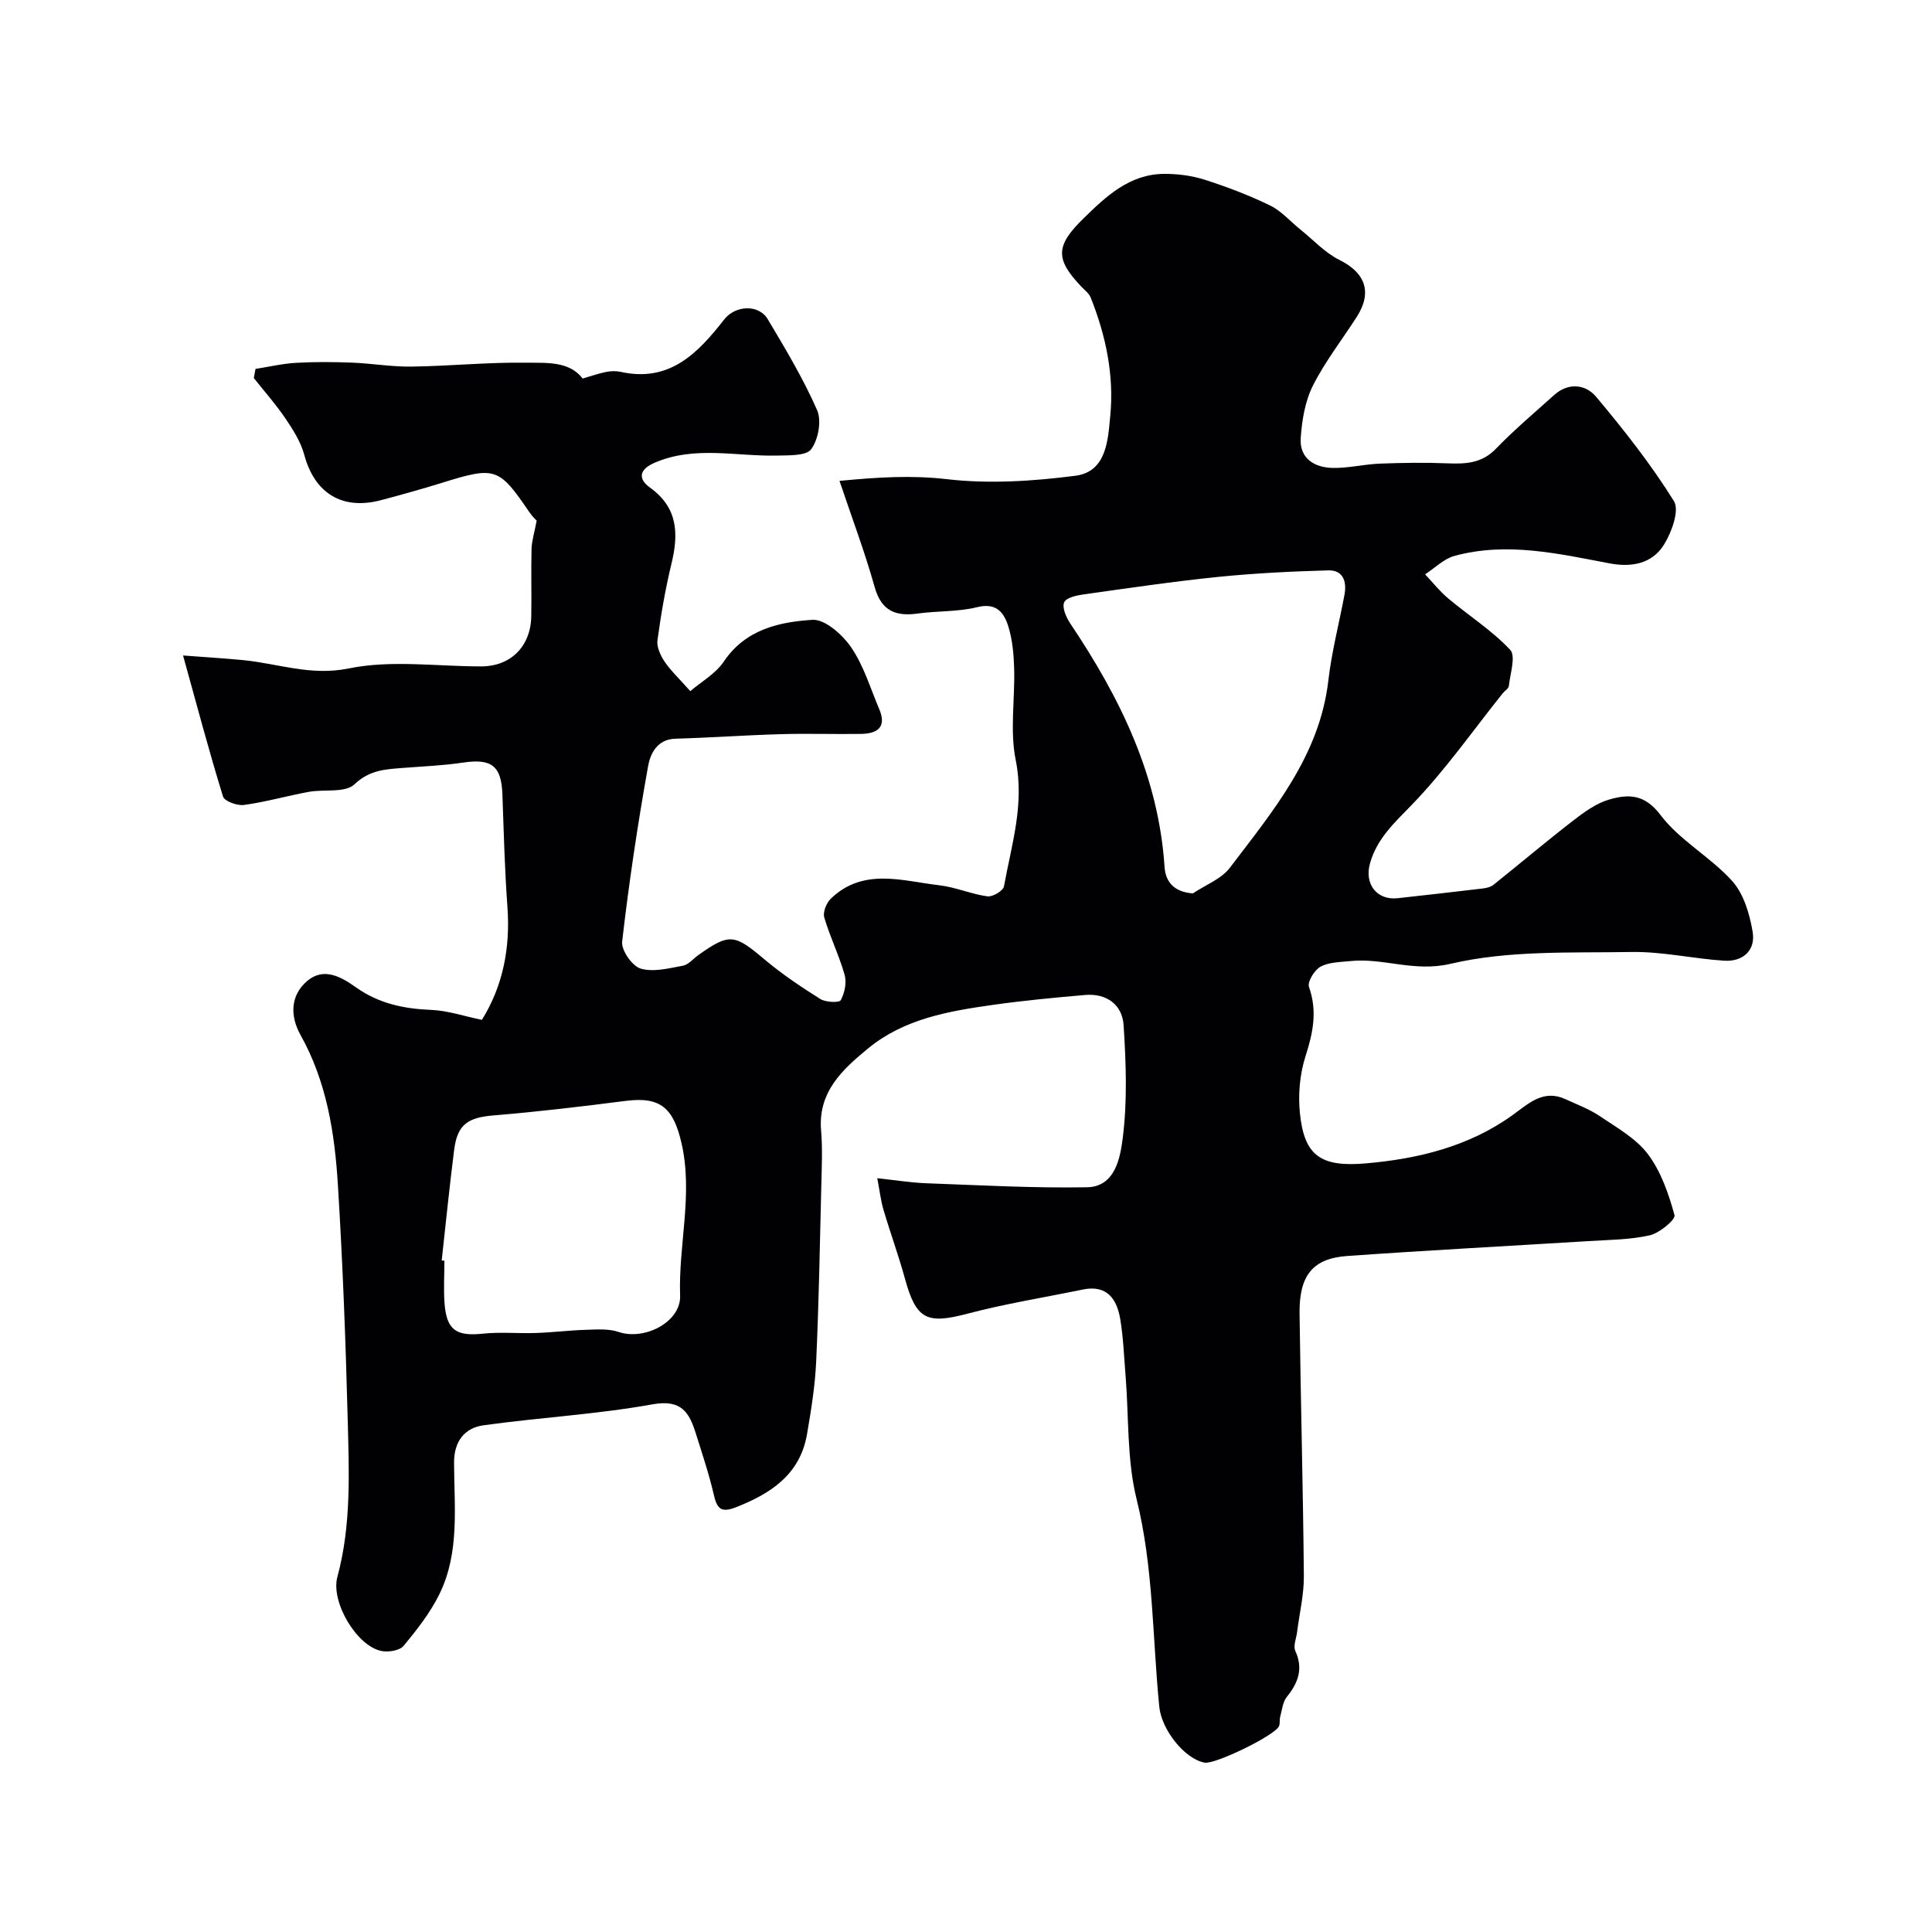 <svg enable-background="new 0 0 400 400" viewBox="0 0 400 400" xmlns="http://www.w3.org/2000/svg"><path d="m99.77 211.15c4.32-6.93 5.91-14.83 5.29-23.36-.57-7.75-.76-15.53-1.04-23.3-.21-5.94-2.25-7.49-8.18-6.6-4.06.61-8.18.77-12.28 1.09-3.67.29-6.99.38-10.18 3.41-1.91 1.82-6.27.97-9.48 1.56-4.48.83-8.89 2.09-13.39 2.71-1.4.19-4.04-.77-4.34-1.75-2.86-9.27-5.35-18.65-8.27-29.2 5.02.38 8.73.6 12.43.96 7.25.7 13.98 3.34 21.89 1.72 8.8-1.8 18.25-.41 27.41-.42 6.06 0 10.23-4.09 10.36-10.31.09-4.66-.06-9.33.06-14 .05-1.69.59-3.37 1.06-5.86-.08-.09-.92-.89-1.56-1.83-6.26-9.2-7.02-9.44-18-6.02-4.19 1.3-8.42 2.48-12.65 3.6-8.06 2.14-13.77-1.43-15.91-9.4-.72-2.66-2.3-5.16-3.87-7.48-1.99-2.94-4.36-5.61-6.57-8.4.12-.63.24-1.26.35-1.89 2.8-.44 5.59-1.1 8.41-1.26 3.85-.22 7.73-.19 11.59-.04 4.1.16 8.2.88 12.3.82 7.94-.11 15.87-.92 23.8-.81 4.14.06 8.84-.36 11.63 3.28 1.78-.51 3.31-1.06 4.89-1.37.96-.19 2.03-.22 2.99-.01 10.13 2.25 16-3.89 21.43-10.85 2.29-2.94 7.14-3.2 9.01-.06 3.66 6.14 7.36 12.31 10.22 18.83.97 2.2.25 6.08-1.21 8.08-1.03 1.42-4.61 1.27-7.06 1.33-8.49.21-17.09-2.12-25.42 1.51-3.15 1.38-3.43 3.3-.92 5.11 5.83 4.18 5.96 9.6 4.45 15.81-1.26 5.21-2.17 10.51-2.89 15.82-.19 1.39.63 3.14 1.47 4.4 1.27 1.88 2.97 3.47 5.33 6.12 2.22-1.9 5.22-3.58 6.94-6.13 4.49-6.65 11.43-8.19 18.34-8.63 2.61-.17 6.25 3.09 8.05 5.73 2.59 3.8 3.95 8.44 5.78 12.74 1.62 3.8-.41 5.1-3.8 5.15-5.53.08-11.06-.11-16.59.05-7.27.21-14.53.73-21.8.94-3.84.11-5.22 3.2-5.66 5.69-2.16 12.04-3.97 24.16-5.37 36.31-.21 1.79 2.07 5.07 3.81 5.59 2.65.79 5.87-.06 8.77-.59 1.16-.21 2.12-1.45 3.19-2.2 6.46-4.58 7.47-4.36 13.67.87 3.61 3.04 7.58 5.7 11.58 8.22 1.11.7 3.93.81 4.24.25.81-1.49 1.25-3.65.8-5.25-1.14-4.04-3.04-7.86-4.22-11.9-.32-1.09.46-3 1.37-3.88 6.74-6.48 14.8-3.65 22.48-2.76 3.35.39 6.58 1.83 9.94 2.29 1.07.15 3.26-1.15 3.42-2.06 1.56-8.62 4.29-17 2.43-26.17-1.23-6.08-.14-12.62-.32-18.95-.08-2.92-.35-5.94-1.21-8.71-.88-2.84-2.45-4.98-6.45-3.98-3.95.98-8.18.75-12.25 1.31-4.63.65-7.59-.51-8.99-5.53-2-7.16-4.64-14.13-7.26-21.93 7.84-.75 14.83-1.21 22.25-.35 8.74 1.01 17.82.42 26.59-.71 6.5-.84 6.74-7.47 7.22-12.43.81-8.4-.92-16.62-4.06-24.48-.35-.87-1.25-1.52-1.93-2.24-5.4-5.69-5.38-8.43.41-14.09 4.7-4.6 9.54-9.2 16.69-9.26 2.8-.02 5.72.35 8.37 1.19 4.63 1.48 9.23 3.22 13.6 5.35 2.36 1.15 4.22 3.33 6.33 5.02 2.66 2.14 5.07 4.79 8.06 6.27 5.3 2.63 6.83 6.65 3.59 11.73-3.05 4.77-6.59 9.28-9.12 14.31-1.62 3.23-2.26 7.16-2.51 10.83-.28 4.18 2.8 6.09 6.58 6.18 3.25.07 6.51-.76 9.78-.89 4.69-.18 9.39-.25 14.07-.06 3.75.15 7.08-.01 9.98-3.02 3.78-3.91 7.97-7.44 12.02-11.09 3-2.71 6.56-2.26 8.74.34 5.77 6.88 11.37 13.99 16.1 21.59 1.18 1.9-.46 6.42-2.03 8.97-2.44 3.96-6.65 4.8-11.3 3.92-10.62-2.02-21.29-4.49-32.1-1.55-2.21.6-4.07 2.52-6.09 3.82 1.59 1.68 3.04 3.53 4.8 5 4.26 3.57 9.04 6.61 12.81 10.62 1.22 1.29 0 4.95-.27 7.5-.06.54-.84.98-1.26 1.5-6.23 7.78-11.97 16.03-18.88 23.15-3.61 3.72-7.18 6.97-8.61 12.09-1.2 4.29 1.44 7.68 5.78 7.19 5.86-.65 11.71-1.31 17.57-2.01.77-.09 1.65-.3 2.23-.77 5.51-4.4 10.89-8.96 16.47-13.27 2.27-1.76 4.77-3.59 7.46-4.37 3.92-1.13 7.32-1.22 10.64 3.2 3.98 5.27 10.35 8.68 14.83 13.65 2.39 2.65 3.61 6.81 4.24 10.48.67 3.87-1.97 6.3-5.95 6.03-6.38-.42-12.74-1.9-19.09-1.8-12.54.21-25.44-.38-37.47 2.44-7.61 1.79-13.91-1.27-20.78-.56-2.1.22-4.42.21-6.17 1.16-1.25.68-2.76 3.15-2.39 4.19 1.77 5.01.84 9.5-.72 14.36-1.18 3.68-1.55 7.89-1.16 11.75.89 8.81 4.25 11.26 13.74 10.42 10.8-.95 21.28-3.5 30.29-9.99 3.39-2.44 6.39-5.42 11.02-3.27 2.37 1.1 4.88 2.02 7.02 3.47 3.52 2.38 7.5 4.6 9.98 7.88 2.71 3.6 4.3 8.22 5.51 12.63.25.92-3.1 3.72-5.13 4.18-4.13.93-8.48.93-12.75 1.2-16.63 1.03-33.27 1.9-49.89 3.08-7.15.51-9.96 4.04-9.86 11.94.23 18.1.73 36.2.89 54.3.03 3.89-.92 7.78-1.41 11.67-.16 1.29-.83 2.83-.36 3.85 1.69 3.71.6 6.6-1.76 9.53-.85 1.06-.99 2.71-1.37 4.11-.17.63 0 1.38-.25 1.95-.82 1.91-13.22 7.93-15.37 7.55-4.15-.75-8.93-6.78-9.41-11.56-1.44-14.34-1.18-28.79-4.7-43-2.03-8.19-1.59-17-2.28-25.52-.32-3.93-.46-7.9-1.11-11.78-.7-4.13-2.74-7.12-7.72-6.1-7.97 1.64-16.03 2.93-23.89 5-8.45 2.23-10.63 1.23-12.96-7.25-1.32-4.8-3.04-9.5-4.45-14.28-.55-1.85-.76-3.79-1.28-6.51 3.81.4 6.96.92 10.13 1.04 11.09.4 22.2 1.03 33.29.83 5.86-.1 6.88-6.17 7.39-10.11.99-7.71.69-15.66.19-23.45-.27-4.21-3.5-6.64-7.98-6.25-6.35.55-12.7 1.15-19.01 2.04-9.22 1.3-18.45 2.88-25.93 9.04-5.32 4.38-10.4 9.02-9.71 17.02.32 3.81.13 7.66.04 11.49-.29 12.1-.51 24.21-1.06 36.3-.23 5.04-1.04 10.08-1.9 15.07-1.45 8.33-7.48 12.27-14.76 15.12-3.13 1.22-3.9.17-4.55-2.67-.98-4.26-2.39-8.42-3.7-12.6-1.36-4.36-2.97-7.14-8.96-6.06-11.55 2.08-23.36 2.72-35 4.34-3.91.54-6.1 3.32-6.1 7.66.01 9.19 1.21 18.62-3.01 27.25-1.9 3.88-4.66 7.4-7.43 10.75-.8.97-3.06 1.34-4.49 1.09-5.14-.91-10.65-10.12-9.23-15.36 2.9-10.71 2.42-21.65 2.14-32.53-.42-16.21-1.03-32.41-2.03-48.59-.66-10.76-2.32-21.39-7.74-31.08-2.16-3.87-2.2-8.2 1.48-11.26 3.43-2.84 7.1-.66 9.94 1.36 4.8 3.41 9.98 4.49 15.69 4.71 3.42.15 6.85 1.33 10.44 2.06zm147.2-26.18c2.6-1.75 5.88-2.97 7.67-5.32 8.92-11.76 18.57-23.17 20.38-38.76.69-5.96 2.23-11.83 3.34-17.75.51-2.74-.27-5.14-3.37-5.05-7.59.21-15.2.59-22.76 1.35-9.26.94-18.49 2.31-27.71 3.6-1.51.21-3.7.64-4.18 1.64-.5 1.04.38 3.1 1.21 4.35 10.32 15.36 18.3 31.56 19.56 50.46.18 2.71 1.59 5.16 5.86 5.48zm-155.52 75.99c.19.02.37.04.56.06 0 3-.2 6.01.04 8.98.45 5.43 2.48 6.69 7.94 6.12 3.64-.38 7.34-.01 11.01-.14 3.47-.12 6.93-.56 10.39-.66 2.24-.07 4.65-.25 6.7.45 5.3 1.81 12.92-2.03 12.72-7.54-.37-10.54 2.73-20.97.28-31.59-1.68-7.26-4.35-9.64-11.56-8.71-9.08 1.16-18.18 2.25-27.3 3-5.31.44-7.51 1.82-8.19 7.05-.98 7.64-1.74 15.32-2.59 22.98z" fill="#010103"/></svg>